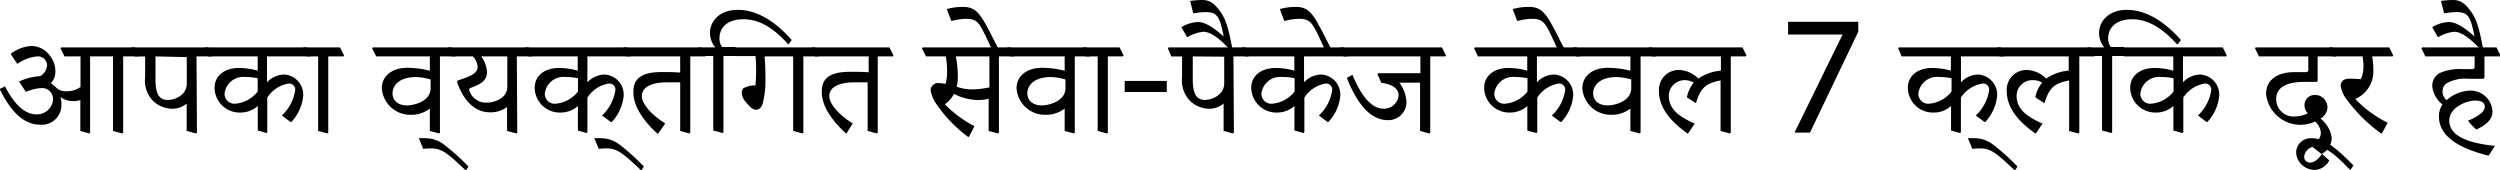 <svg xmlns="http://www.w3.org/2000/svg" viewBox="0 0 289.41 19.72"><g id="Ebene_2" data-name="Ebene 2"><g id="Ebene_1-2" data-name="Ebene 1"><path d="M1.26,6.29V6.21a4.46,4.46,0,0,1,2.35-.89,2.7,2.7,0,0,1,2.15,1.1,2.91,2.91,0,0,1,.65,1.84,1.91,1.91,0,0,1-.52,1.37,3.45,3.45,0,0,1,.66.56,1.55,1.55,0,0,0,1.17.37,2.68,2.68,0,0,0,1.6-.49V6.53H7.47L7,5.59l.08-.1h8.53l.46.93L16,6.53H14.26l0,8.82-.1.1-1.08-.29,0-8.63H10.43l0,8.82-.1.1L9.3,15.16V11.59a2.8,2.8,0,0,1-.84.11A2.38,2.38,0,0,1,7,11.24l0,0a2.56,2.56,0,0,1,.11.94,2.27,2.27,0,0,1-2.41,2.26c-2.08,0-3.53-1.71-4.71-4.08v-.07L.58,10c1.09,2.12,2.31,3.24,3.64,3.24a1.86,1.86,0,0,0,1.92-1.68,1.27,1.27,0,0,0-1.38-1.36A4.84,4.84,0,0,0,3,10.65L2.23,9.49l0-.06a6.77,6.77,0,0,1,2.44-.62,1.58,1.58,0,0,0,.78-1.28,1.05,1.05,0,0,0-1.14-1A4.66,4.66,0,0,0,2,7.4Z"/><path d="M15.16,5.59l.08-.1h8.87l.46.93-.08.11H22.75l.05,8.82-.1.1-1.09-.29,0-3.17a2.6,2.6,0,0,1-1.72.6,3.29,3.29,0,0,1-2.26-1,3.4,3.4,0,0,1-.83-2.65c0-.78,0-1.62,0-2.4H15.62ZM18,6.53q0,1.34,0,2.67c0,1.64.41,2.37,1.41,2.37A2.51,2.51,0,0,0,21,11a1.67,1.67,0,0,0,.62-1.39v-3Z"/><path d="M23.65,5.59l.07-.1H35.53l.46.93-.08.11h-5v3l0,0a2.77,2.77,0,0,1,2-.9,2.33,2.33,0,0,1,2.19,2.43,5.09,5.09,0,0,1-1.37,3.06h-.1l-1-.75a5,5,0,0,0,1.54-2.92.7.7,0,0,0-.75-.78,3.64,3.64,0,0,0-2.48,1.63l0,4-.1.1-1-.29,0-2.84h0a3,3,0,0,1-2,.76,2.9,2.9,0,0,1-3-2.86c0-1.45,1.21-2.3,2.79-2.3a8,8,0,0,1,2.2.31V6.53H24.11Zm6.18,3.47a7,7,0,0,0-1.47-.15A2.18,2.18,0,0,0,26,10.81,1.14,1.14,0,0,0,27.28,12a3.66,3.66,0,0,0,2.55-1.41Z"/><path d="M35.07,5.59l.08-.1h4.21l.47.93-.08.11H38l0,8.82-.09.1-1.08-.29,0-8.63H35.53Z"/><path d="M43.08,5.59l.08-.1h9.13l.46.93-.08.11H50.93l0,8.82-.09.1-1.08-.29,0-2.59a3.52,3.52,0,0,1-2.2.72,3.3,3.3,0,0,1-3.36-3.06c0-1.48,1.24-2.38,2.94-2.38a10.59,10.59,0,0,1,2.62.34V6.53H43.55Zm5.09,3.33c-2,0-2.73,1-2.73,1.9,0,.73.54,1.38,1.69,1.38.79,0,2.72-.46,2.72-2v-1A6.48,6.48,0,0,0,48.17,8.92Z"/><path d="M48.48,16a7,7,0,0,1,.8,0,3.51,3.51,0,0,1,2,.65,24.39,24.39,0,0,1,2.95,2.63l-.3.46h0c-2-1.88-2.71-2.56-4-2.56a5.89,5.89,0,0,0-.93.06l0,0Z"/><path d="M51.83,5.59l.08-.1h9.28l.46.93-.08.11H59.83l.05,8.82-.1.1-1.08-.29,0-2.77a3.16,3.16,0,0,1-2,.61c-1.89,0-3.16-1.61-3.79-3.53L53,9.31c1.31-.43,2.29-.75,2.29-1.57a1.88,1.88,0,0,0-.56-1.21H52.29Zm3.88.94a3.47,3.47,0,0,1,.67,1.77c0,.92-.52,1.37-1.81,1.84-.18.07-.26.14-.26.26a2,2,0,0,0,2,1.48,3,3,0,0,0,1.72-.52A1.59,1.59,0,0,0,58.73,10V6.53Z"/><path d="M60.73,5.59l.08-.1h11.8l.46.93L73,6.53H68v3l0,0a2.78,2.78,0,0,1,2-.9,2.33,2.33,0,0,1,2.2,2.43,5.11,5.11,0,0,1-1.38,3.06H70.7l-1-.75a5.09,5.09,0,0,0,1.54-2.92.7.7,0,0,0-.76-.78A3.66,3.66,0,0,0,68,11.3l0,4-.1.1-1-.29,0-2.84h0a3,3,0,0,1-2,.76,2.9,2.9,0,0,1-3-2.86c0-1.45,1.21-2.3,2.79-2.3a8,8,0,0,1,2.19.31V6.53H61.19Zm6.18,3.47a7,7,0,0,0-1.47-.15,2.18,2.18,0,0,0-2.37,1.9A1.14,1.14,0,0,0,64.36,12a3.64,3.64,0,0,0,2.55-1.41Z"/><path d="M68.8,16a7,7,0,0,1,.8,0,3.56,3.56,0,0,1,2,.65,25.3,25.3,0,0,1,2.94,2.63l-.3.46h0c-2-1.88-2.72-2.56-4-2.56a5.69,5.69,0,0,0-.92.06l0,0Z"/><path d="M72.15,5.59l.08-.1h9l.46.93-.07.11H79.91l0,8.82-.09.1-1.08-.29,0-5.63c-.47,0-1,0-1.5,0-2.14,0-2.94.73-2.94,1.59s1,2.11,2.71,3.17l-.82,1.18h-.09c-1.85-1.69-2.78-3.32-2.78-4.81s.81-2.32,3.29-2.32c.75,0,1.44,0,2.13.06V6.53h-6.2Z"/><path d="M80.81,5.59l.08-.1h1.92a2.62,2.62,0,0,1-.62-1.68c0-1.35,1.11-2.67,3.22-2.67s4.26,1.23,6.24,3.49l-.34.48h-.08C89.65,3.35,88,2.23,86.07,2.23s-2.78,1-2.78,2.21a1.6,1.6,0,0,0,.3,1h1.52l.46.93-.08.11H83.75l0,8.82-.1.1-1.08-.29,0-8.63H81.28Z"/><path d="M84.65,5.59l.07-.1h9.63l.46.93-.07.11H93l0,8.82-.09.1-1.09-.29,0-8.63H88.51c.07.74.1,1.56.1,2.43A10.92,10.92,0,0,1,88.29,12c-.17.5-.43.7-.78.7s-.64-.26-1.11-.82a1.74,1.74,0,0,1-.53-1.12.78.78,0,0,1,.2-.55,2.67,2.67,0,0,1,1.38-.32,16.9,16.9,0,0,0,.08-1.78,15.73,15.73,0,0,0-.07-1.62H85.11Z"/><path d="M93.89,5.59l.08-.1h9l.46.93-.07.11h-1.75l0,8.82-.09.1-1.08-.29,0-5.63c-.48,0-1,0-1.5,0-2.14,0-2.94.73-2.94,1.59s1,2.11,2.71,3.17L98,15.44h-.08c-1.85-1.69-2.79-3.32-2.79-4.81s.81-2.32,3.3-2.32c.75,0,1.44,0,2.13.06V6.53h-6.2Z"/><path d="M106.73,5.59l.08-.1H117l.46.93-.08.11h-1.74l0,8.82-.1.1-1.09-.29,0-3.72a5.79,5.79,0,0,1-1.26.14,6.41,6.41,0,0,1-2.75-.71,3.34,3.34,0,0,1-1.06,1.2,13,13,0,0,0,3.43,2.53l-.65,1.25h-.09a16,16,0,0,1-3.7-3.85,3.76,3.76,0,0,1-.64-1.58.86.86,0,0,1,.86-.81,5.81,5.81,0,0,1,.87.1,4.91,4.91,0,0,0,.18-1.42,10.6,10.6,0,0,0-.15-1.76H107.2Zm3.92.94a11.82,11.82,0,0,1,.23,2.28,5.58,5.58,0,0,1-.12,1.23,5.25,5.25,0,0,0,1.78.31,9.91,9.91,0,0,0,2-.24V6.53Z"/><path d="M114.8,5.68c-.29-.64-.58-1.29-.91-1.93-.55-1.1-.87-1.57-2-1.57a6.28,6.28,0,0,0-1.72.25l-.07-.06-.49-1.32A6.7,6.7,0,0,1,111.48.8c1.82,0,2.2,1.18,4.07,4.78l-.07.1Z"/><path d="M116.57,5.59l.07-.1h9.13l.46.93-.07.11h-1.74l0,8.82-.09.1-1.08-.29,0-2.59a3.57,3.57,0,0,1-2.21.72,3.3,3.3,0,0,1-3.36-3.06c0-1.48,1.24-2.38,2.94-2.38a10.67,10.67,0,0,1,2.63.34V6.53H117Zm5.08,3.33c-2,0-2.72,1-2.72,1.9,0,.73.54,1.38,1.68,1.38.79,0,2.73-.46,2.73-2v-1A6.61,6.61,0,0,0,121.65,8.92Z"/><path d="M125.31,5.59l.08-.1h4.22l.46.93-.08.11h-1.74l0,8.82-.1.1-1.08-.29,0-8.63h-1.36Z"/><path d="M135.07,9.37v1.28H130.2V9.37Z"/><path d="M135.2,5.59l.08-.1h8.87l.46.93-.08.11h-1.74l.05,8.82-.1.1-1.09-.29,0-3.17a2.6,2.6,0,0,1-1.72.6,3.25,3.25,0,0,1-2.25-1,3.4,3.4,0,0,1-.84-2.65c0-.78,0-1.62,0-2.4h-1.24Zm2.88.94q0,1.34,0,2.67c0,1.64.41,2.37,1.41,2.37a2.56,2.56,0,0,0,1.62-.62,1.69,1.69,0,0,0,.61-1.39v-3Z"/><path d="M142.32,5.68c-1.12-1.2-2.17-2-3-2a4.21,4.21,0,0,0-1.81.6l-.1,0-.65-1.14a4.18,4.18,0,0,1,1.9-.59c.81,0,1.69.52,3,1.67l0,0c-.45-2.22-.68-2.82-2.1-2.82a8,8,0,0,0-1.34.14l-.1-.06L137.78.11A9.79,9.79,0,0,1,139.21,0c.95,0,1.5.55,2.11,1.42s.9,1.89,1.33,4.16l-.08.1Z"/><path d="M143.69,5.59l.08-.1h11.8l.46.93-.07.11h-5v3l0,0a2.78,2.78,0,0,1,2-.9,2.33,2.33,0,0,1,2.2,2.43,5.11,5.11,0,0,1-1.38,3.06h-.1l-1-.75a5,5,0,0,0,1.54-2.92.7.7,0,0,0-.75-.78A3.64,3.64,0,0,0,151,11.3l0,4-.1.1-1.05-.29,0-2.84h0a3,3,0,0,1-2,.76,2.91,2.91,0,0,1-3-2.86c0-1.45,1.22-2.3,2.8-2.3a8,8,0,0,1,2.19.31V6.53h-5.71Zm6.18,3.47a7,7,0,0,0-1.47-.15,2.18,2.18,0,0,0-2.37,1.9A1.14,1.14,0,0,0,147.32,12a3.66,3.66,0,0,0,2.55-1.41Z"/><path d="M153.34,5.68c-.29-.64-.58-1.29-.9-1.93-.55-1.1-.88-1.57-2-1.57a6.26,6.26,0,0,0-1.71.25l-.08-.06-.49-1.32A6.77,6.77,0,0,1,150,.8c1.82,0,2.19,1.18,4.06,4.78l-.07.1Z"/><path d="M155.11,5.59l.08-.1h11.74l.46.93-.08.11h-1.74l0,8.82-.1.1-1.08-.29,0-5.59H162a4.2,4.2,0,0,1,.82,2.24,2.1,2.1,0,0,1-2.14,2.1c-1.8,0-3.39-1.47-4.73-4.8V9l.62-.34c1.1,2.68,2.31,3.92,3.59,3.92A1.68,1.68,0,0,0,161.91,11c0-.48-.39-1.22-2-1.41l-.45-1,.08-.12h4.89V6.53h-8.9Z"/><path d="M170.65,5.59l.08-.1h11.8l.46.93-.07.11h-5v3l0,0a2.78,2.78,0,0,1,2-.9,2.33,2.33,0,0,1,2.2,2.43,5.11,5.11,0,0,1-1.38,3.06h-.09l-1-.75a5,5,0,0,0,1.54-2.92.7.7,0,0,0-.75-.78,3.66,3.66,0,0,0-2.48,1.63l0,4-.1.1-1.05-.29,0-2.84h0a3,3,0,0,1-2,.76,2.91,2.91,0,0,1-3-2.86c0-1.45,1.22-2.3,2.8-2.3a8,8,0,0,1,2.19.31V6.53h-5.71Zm6.18,3.47a7,7,0,0,0-1.47-.15,2.18,2.18,0,0,0-2.37,1.9A1.14,1.14,0,0,0,174.28,12a3.64,3.64,0,0,0,2.55-1.41Z"/><path d="M180.3,5.68c-.29-.64-.58-1.29-.9-1.93-.55-1.1-.88-1.57-2-1.57a6.26,6.26,0,0,0-1.71.25l-.08-.06-.49-1.32A6.77,6.77,0,0,1,177,.8c1.82,0,2.2,1.18,4.06,4.78l-.06.1Z"/><path d="M182.07,5.59l.08-.1h9.13l.46.93-.08.11h-1.74l0,8.82-.1.1-1.08-.29,0-2.59a3.52,3.52,0,0,1-2.2.72,3.3,3.3,0,0,1-3.36-3.06c0-1.48,1.24-2.38,2.93-2.38a10.61,10.61,0,0,1,2.63.34V6.53h-6.28Zm5.09,3.33c-2,0-2.73,1-2.73,1.9,0,.73.54,1.38,1.69,1.38.79,0,2.72-.46,2.72-2v-1A6.53,6.53,0,0,0,187.16,8.92Z"/><path d="M190.82,5.59l.08-.1h10.82l.46.93-.08.11h-1.74l0,8.82-.1.1-1.08-.29,0-5.85c-1.67.33-2.29.8-2.84,2.6h-.06l-1-.64a3.84,3.84,0,0,1,.79-1.7A2,2,0,0,0,195,9.28a1.82,1.82,0,0,0-1.81,1.8c0,1.56,1.16,2.41,3,3.23l-.77,1.13h-.08c-2-1.42-3.29-3-3.29-4.89a2.29,2.29,0,0,1,2.32-2.45,3.28,3.28,0,0,1,2.24,1,5.27,5.27,0,0,1,2.61-.92V6.53h-8Z"/><path d="M215.12,2.52V3.67l-5.59,11.68h-1.79L213.3,4V4H207V2.52Z"/><path d="M219.74,5.59l.08-.1h11.8l.47.93-.08.11h-5v3l0,0a2.79,2.79,0,0,1,2-.9,2.33,2.33,0,0,1,2.19,2.43,5.11,5.11,0,0,1-1.38,3.06h-.09l-1-.75a5.09,5.09,0,0,0,1.54-2.92.7.7,0,0,0-.75-.78A3.66,3.66,0,0,0,227,11.3l0,4-.09.1-1.05-.29,0-2.84h0a2.93,2.93,0,0,1-2,.76,2.9,2.9,0,0,1-3-2.86c0-1.45,1.21-2.3,2.79-2.3a8,8,0,0,1,2.19.31V6.53h-5.7Zm6.18,3.47a7,7,0,0,0-1.47-.15,2.18,2.18,0,0,0-2.37,1.9A1.14,1.14,0,0,0,223.37,12a3.64,3.64,0,0,0,2.55-1.41Z"/><path d="M227.81,16a7.14,7.14,0,0,1,.8,0,3.54,3.54,0,0,1,2,.65,25.3,25.3,0,0,1,2.94,2.63l-.3.46h0c-2-1.88-2.72-2.56-4-2.56a5.76,5.76,0,0,0-.92.06l0,0Z"/><path d="M231.17,5.59l.07-.1h10.83l.46.93-.08.11h-1.74l0,8.82-.1.1-1.08-.29,0-5.85c-1.68.33-2.29.8-2.84,2.6h-.07l-1-.64a3.64,3.64,0,0,1,.79-1.7,2.06,2.06,0,0,0-1.15-.29,1.82,1.82,0,0,0-1.81,1.8c0,1.56,1.17,2.41,3,3.23l-.77,1.13h-.08c-2-1.42-3.29-3-3.29-4.89a2.29,2.29,0,0,1,2.32-2.45,3.3,3.3,0,0,1,2.24,1,5.24,5.24,0,0,1,2.61-.92V6.53h-8Z"/><path d="M241.61,5.59l.07-.1h1.92A2.62,2.62,0,0,1,243,3.81c0-1.35,1.11-2.67,3.22-2.67s4.26,1.23,6.25,3.49l-.35.48H252c-1.58-1.76-3.28-2.88-5.17-2.88s-2.78,1-2.78,2.21a1.66,1.66,0,0,0,.3,1h1.52l.46.93-.07.11h-1.75l0,8.82-.09.1-1.08-.29,0-8.63h-1.37Z"/><path d="M245.44,5.59l.08-.1h11.8l.46.93-.07.11h-5v3l0,0a2.78,2.78,0,0,1,2-.9,2.33,2.33,0,0,1,2.2,2.43,5.11,5.11,0,0,1-1.38,3.06h-.09l-1-.75a5,5,0,0,0,1.54-2.92.7.7,0,0,0-.75-.78,3.66,3.66,0,0,0-2.48,1.63l0,4-.1.1-1.05-.29,0-2.84h0a3,3,0,0,1-2,.76,2.91,2.91,0,0,1-3-2.86c0-1.45,1.22-2.3,2.8-2.3a8,8,0,0,1,2.19.31V6.53H245.9Zm6.18,3.47a7,7,0,0,0-1.47-.15,2.18,2.18,0,0,0-2.37,1.9A1.14,1.14,0,0,0,249.07,12a3.64,3.64,0,0,0,2.55-1.41Z"/><path d="M261.05,5.59l.07-.1h8.94l.46.93-.08.11H268.3V9.39l-.1.09h-1.42c-2.23,0-3.28.71-3.28,2a2,2,0,0,0,2.18,2,3.28,3.28,0,0,0,1.48-.37,1.28,1.28,0,0,1-.38-1A1.15,1.15,0,0,1,268,11a1.3,1.3,0,0,1,1,.41,1.45,1.45,0,0,1,.44,1,1.6,1.6,0,0,1-.81,1.32A3.35,3.35,0,0,1,269.93,16a2.18,2.18,0,0,1-1.13,1.81h-.08l-1.15-.91c.67-.45,1.1-.93,1.1-1.52a1.89,1.89,0,0,0-.67-1.31,4,4,0,0,1-5.67-3.17c0-1.7,1.36-2.55,3.26-2.55h1.34a.25.25,0,0,0,.29-.27V6.53h-5.71Z"/><path d="M269.63,18.55v.05A2,2,0,0,1,268,19.67a2.21,2.21,0,0,1-1.47-.54,2.05,2.05,0,0,1-.72-1.56A1.69,1.69,0,0,1,267.55,16c1.43,0,2.66.88,4.89,3.15l-.33.51h-.06c-1.72-1.78-2.81-2.69-3.93-2.69a1.31,1.31,0,0,0-1.38,1.16.65.65,0,0,0,.7.69c.46,0,.92-.36,1.36-1Z"/><path d="M269.6,5.59l.08-.1h6.91l.46.93-.08.11h-2.36a8.64,8.64,0,0,1,.14,1.62,3.47,3.47,0,0,1-2.1,3.31,13.45,13.45,0,0,0,3.76,2.75l-.67,1.23h-.11a18.28,18.28,0,0,1-3.95-3.9,3.4,3.4,0,0,1-.71-1.6.75.75,0,0,1,.17-.51c.14-.21.43-.32.91-.32a11.92,11.92,0,0,1,1.23.06,3.11,3.11,0,0,0,.32-1.47,6.1,6.1,0,0,0-.1-1.17h-3.44Z"/><path d="M280.31,5.59l.08-.1H289l.46.93-.08.11h-1.77l0,2.45-.12.14c-.54,0-1.09,0-1.7,0a4.44,4.44,0,0,0-2.61.55,1.12,1.12,0,0,0-.42.88,1.32,1.32,0,0,0,.47,1.05A4.2,4.2,0,0,1,286,10.49a2.53,2.53,0,0,1,2.54,2.43c0,.9-.73,1.55-1.83,2.06h-.07a9.82,9.82,0,0,1-.94-1c1.11-.48,1.95-1,1.95-1.65,0-.39-.32-.69-1.11-.69-1,0-3,.78-3,2.33,0,1.82,2.29,2.61,5.28,2.92L288.11,18H288c-3.49-.88-5.66-2.29-5.66-4.53a2.5,2.5,0,0,1,.41-1.38A3.05,3.05,0,0,1,281.57,10a1.68,1.68,0,0,1,.81-1.52A5.71,5.71,0,0,1,285.05,8h1.16c.18,0,.26-.09.26-.25V6.53h-5.7Z"/><path d="M287.12,5.68c-1.13-1.2-2.17-2-3-2a4.21,4.21,0,0,0-1.81.6l-.1,0-.65-1.14a4.18,4.18,0,0,1,1.9-.59c.81,0,1.69.52,3,1.67l0,0c-.45-2.22-.68-2.82-2.1-2.82a8,8,0,0,0-1.34.14l-.1-.06L282.58.11A9.69,9.69,0,0,1,284,0c.94,0,1.5.55,2.11,1.42s.9,1.89,1.33,4.16l-.08.1Z"/></g></g></svg>
